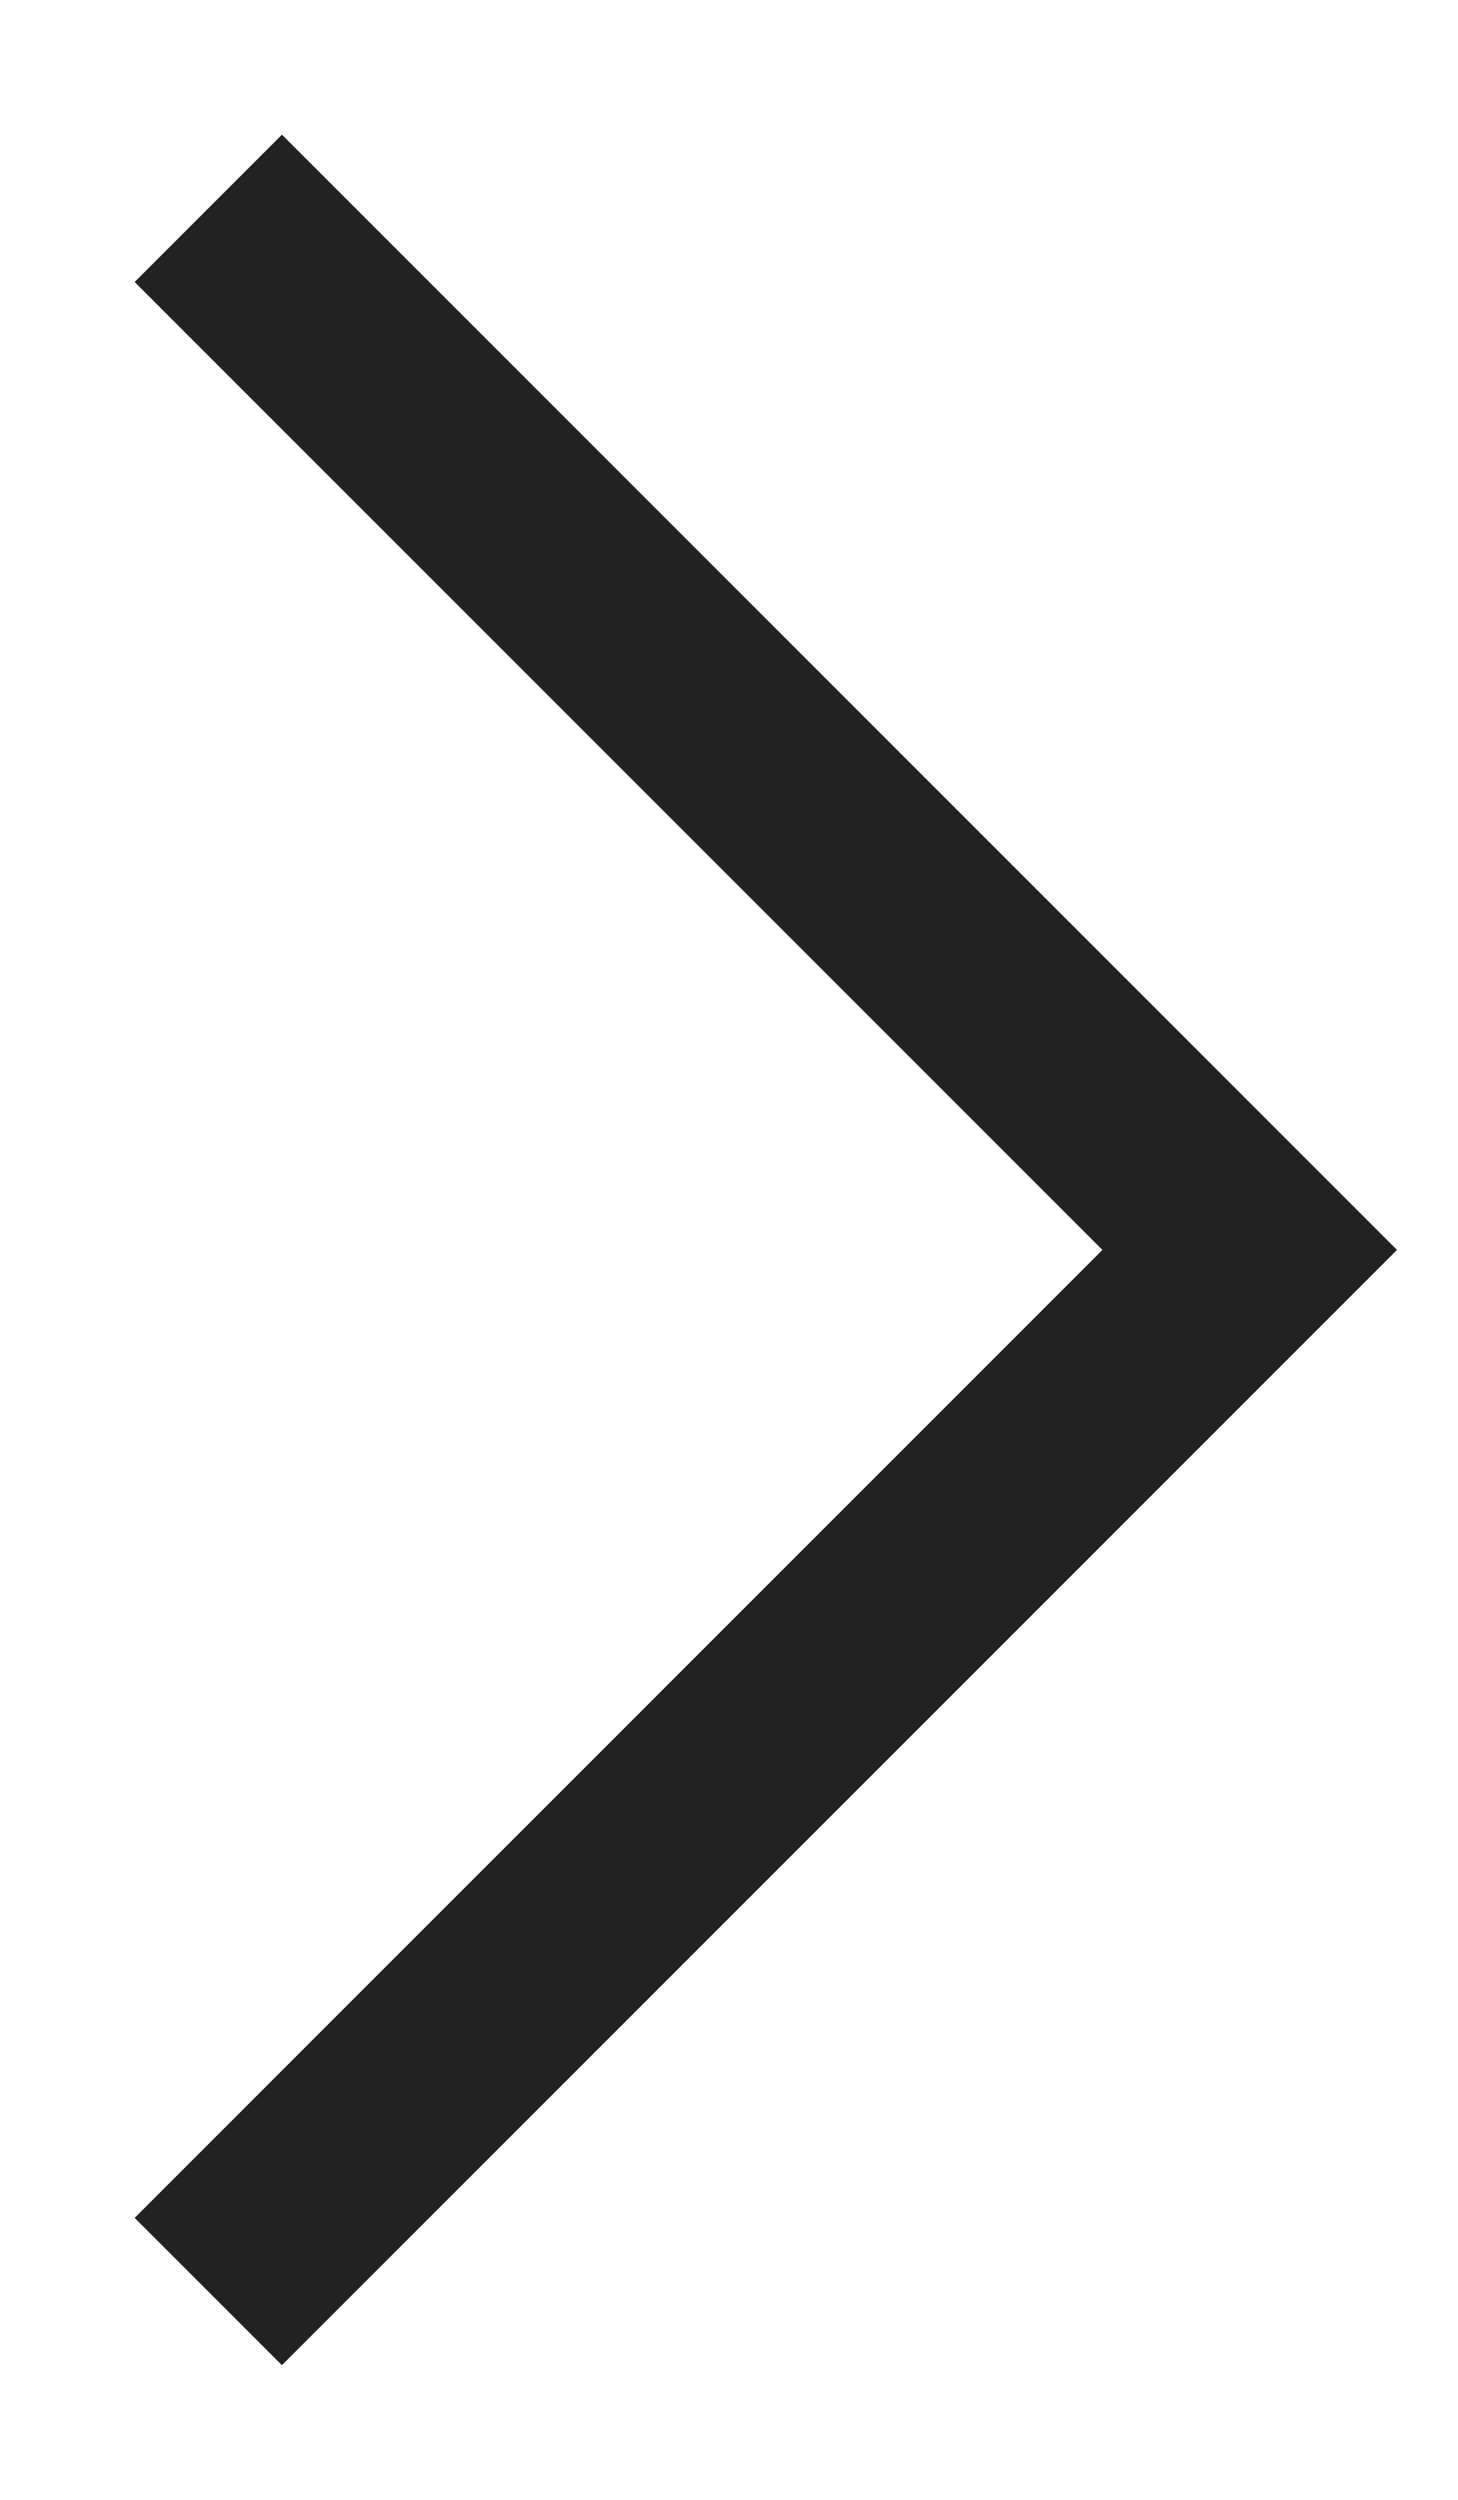 <svg xmlns="http://www.w3.org/2000/svg" viewBox="0 0 7 12">
  <defs>
    <style>
      .cls-1 {
        fill: none;
        stroke: #222;
        stroke-miterlimit: 10;
      }
    </style>
  </defs>
  <title>icon-right-arrow-black</title>
  <g id="design">
    <polyline class="cls-1" points="1 1 6 6 1 11"/>
  </g>
</svg>

